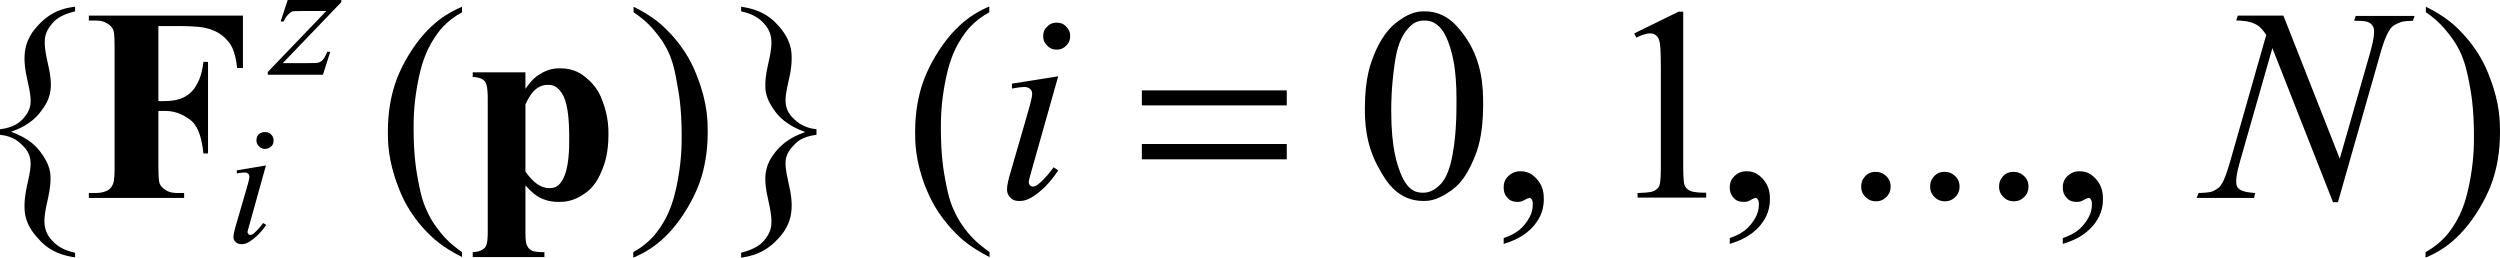 <?xml version="1.0" encoding="utf-8"?>
<!-- Generator: Adobe Illustrator 25.2.3, SVG Export Plug-In . SVG Version: 6.00 Build 0)  -->
<svg version="1.1" id="レイヤー_1" xmlns="http://www.w3.org/2000/svg" xmlns:xlink="http://www.w3.org/1999/xlink" x="0px"
	 y="0px" viewBox="0 0 81.6 8.41" style="enable-background:new 0 0 81.6 8.41;" xml:space="preserve">
<g>
	<path d="M2.45,8.25v0.15c-0.73-0.1-1.04-0.43-1.19-0.6C0.8,7.32,0.8,6.92,0.8,6.72c0-0.32,0.07-0.6,0.1-0.74C1,5.56,1,5.4,1,5.33
		c0-0.32-0.18-0.5-0.27-0.59C0.47,4.46,0.16,4.42,0,4.4V4.22c0.47-0.06,0.65-0.24,0.74-0.33C1,3.61,1,3.4,1,3.29
		c0-0.23-0.07-0.51-0.1-0.65C0.8,2.22,0.8,2.01,0.8,1.9c0-0.6,0.31-0.93,0.46-1.09c0.46-0.5,0.95-0.56,1.19-0.59v0.15
		C1.94,0.49,1.78,0.68,1.7,0.77c-0.24,0.28-0.24,0.5-0.24,0.61c0,0.26,0.07,0.54,0.1,0.68c0.1,0.42,0.1,0.62,0.1,0.72
		c0,0.44-0.22,0.72-0.33,0.86C1.01,4.07,0.58,4.22,0.36,4.3c0.63,0.23,0.85,0.52,0.96,0.66c0.33,0.43,0.33,0.72,0.33,0.87
		c0,0.3-0.07,0.58-0.1,0.72c-0.1,0.42-0.1,0.6-0.1,0.68c0,0.33,0.16,0.52,0.24,0.61C1.94,8.13,2.28,8.21,2.45,8.25z"/>
	<path d="M15.08,8.23v0.16c-0.66-0.33-0.96-0.63-1.11-0.78C13.34,6.97,13.11,6.39,13,6.1c-0.34-0.87-0.34-1.49-0.34-1.8
		c0-1.36,0.45-2.11,0.67-2.49C14,0.7,14.72,0.38,15.08,0.22V0.4c-0.54,0.3-0.77,0.64-0.89,0.82c-0.35,0.52-0.46,1.05-0.52,1.31
		c-0.17,0.8-0.17,1.37-0.17,1.66c0,0.94,0.1,1.45,0.15,1.71c0.11,0.61,0.22,0.85,0.28,0.97c0.16,0.37,0.35,0.59,0.44,0.71
		C14.64,7.92,14.93,8.12,15.08,8.23z"/>
	<path d="M20.68,0.4V0.22c0.67,0.33,0.96,0.63,1.11,0.78c0.63,0.64,0.86,1.22,0.97,1.51c0.34,0.86,0.34,1.49,0.34,1.8
		c0,1.36-0.45,2.11-0.67,2.49c-0.67,1.12-1.39,1.45-1.76,1.61V8.23c0.54-0.3,0.77-0.65,0.89-0.82c0.35-0.52,0.46-1.05,0.52-1.31
		c0.17-0.8,0.17-1.37,0.17-1.66c0-0.94-0.1-1.45-0.15-1.71C22,2.11,21.89,1.87,21.84,1.75c-0.16-0.36-0.35-0.59-0.44-0.7
		C21.13,0.71,20.83,0.5,20.68,0.4z"/>
	<path d="M24.19,0.37V0.22c0.73,0.1,1.04,0.43,1.19,0.59c0.46,0.49,0.46,0.9,0.46,1.1c0,0.32-0.07,0.59-0.1,0.73
		c-0.1,0.42-0.1,0.57-0.1,0.65c0,0.32,0.18,0.5,0.27,0.59c0.27,0.27,0.58,0.32,0.74,0.34V4.4C26.17,4.46,26,4.64,25.91,4.74
		c-0.27,0.27-0.27,0.49-0.27,0.59c0,0.23,0.07,0.51,0.1,0.65c0.1,0.42,0.1,0.63,0.1,0.74c0,0.6-0.31,0.93-0.46,1.09
		c-0.46,0.5-0.95,0.56-1.19,0.6V8.25c0.51-0.13,0.67-0.31,0.75-0.4c0.24-0.28,0.24-0.5,0.24-0.62c0-0.26-0.07-0.54-0.1-0.68
		c-0.1-0.42-0.1-0.62-0.1-0.72c0-0.45,0.22-0.73,0.33-0.87c0.33-0.42,0.76-0.57,0.97-0.65c-0.63-0.23-0.86-0.52-0.97-0.66
		c-0.33-0.43-0.33-0.72-0.33-0.87c0-0.3,0.07-0.58,0.1-0.72c0.1-0.42,0.1-0.6,0.1-0.68c0-0.33-0.16-0.52-0.24-0.61
		C24.7,0.49,24.36,0.41,24.19,0.37z"/>
	<path d="M32.3,8.23v0.16c-0.66-0.33-0.96-0.63-1.11-0.78c-0.63-0.64-0.86-1.21-0.98-1.5c-0.34-0.87-0.34-1.49-0.34-1.8
		c0-1.36,0.45-2.11,0.67-2.49c0.67-1.12,1.39-1.45,1.75-1.61V0.4c-0.54,0.3-0.77,0.64-0.89,0.82c-0.35,0.52-0.46,1.05-0.52,1.31
		c-0.17,0.8-0.17,1.37-0.17,1.66c0,0.94,0.1,1.45,0.15,1.71c0.11,0.61,0.22,0.85,0.28,0.97c0.16,0.37,0.35,0.59,0.44,0.71
		C31.86,7.92,32.15,8.12,32.3,8.23z"/>
	<path d="M49.08,7.96V7.77c0.45-0.15,0.62-0.36,0.7-0.46c0.25-0.31,0.25-0.55,0.25-0.67c0-0.08-0.03-0.12-0.04-0.14
		c-0.03-0.04-0.05-0.04-0.06-0.04c-0.05,0-0.16,0.06-0.21,0.09c-0.08,0.04-0.14,0.04-0.17,0.04c-0.22,0-0.3-0.08-0.34-0.13
		c-0.13-0.13-0.13-0.28-0.13-0.35c0-0.22,0.11-0.32,0.16-0.37c0.16-0.15,0.32-0.15,0.4-0.15c0.29,0,0.44,0.17,0.52,0.25
		c0.23,0.25,0.23,0.53,0.23,0.67c0,0.45-0.21,0.71-0.31,0.84C49.76,7.74,49.31,7.89,49.08,7.96z"/>
	<path d="M56.46,7.96V7.77c0.45-0.15,0.62-0.36,0.7-0.46c0.25-0.31,0.25-0.55,0.25-0.67c0-0.08-0.03-0.12-0.04-0.14
		c-0.03-0.04-0.05-0.04-0.06-0.04c-0.05,0-0.16,0.06-0.21,0.09c-0.08,0.04-0.14,0.04-0.17,0.04c-0.22,0-0.3-0.08-0.34-0.13
		c-0.13-0.13-0.13-0.28-0.13-0.35c0-0.22,0.11-0.32,0.16-0.37c0.16-0.15,0.32-0.15,0.4-0.15c0.29,0,0.44,0.17,0.52,0.25
		c0.23,0.25,0.23,0.53,0.23,0.67c0,0.45-0.21,0.71-0.31,0.84C57.14,7.74,56.69,7.89,56.46,7.96z"/>
	<path d="M61.22,5.61c0.21,0,0.3,0.1,0.35,0.14c0.14,0.14,0.14,0.28,0.14,0.34c0,0.2-0.1,0.3-0.14,0.34
		c-0.14,0.14-0.28,0.14-0.34,0.14c-0.2,0-0.3-0.1-0.34-0.14c-0.14-0.14-0.14-0.28-0.14-0.34c0-0.21,0.1-0.3,0.14-0.35
		C61.02,5.61,61.16,5.61,61.22,5.61z"/>
	<path d="M63.47,5.61c0.21,0,0.3,0.1,0.35,0.14c0.14,0.14,0.14,0.28,0.14,0.34c0,0.2-0.1,0.3-0.14,0.34
		c-0.14,0.14-0.28,0.14-0.34,0.14c-0.2,0-0.3-0.1-0.34-0.14c-0.14-0.14-0.14-0.28-0.14-0.34c0-0.21,0.1-0.3,0.14-0.35
		C63.27,5.61,63.41,5.61,63.47,5.61z"/>
	<path d="M65.72,5.61c0.21,0,0.3,0.1,0.35,0.14c0.14,0.14,0.14,0.28,0.14,0.34c0,0.2-0.1,0.3-0.14,0.34
		c-0.14,0.14-0.28,0.14-0.34,0.14c-0.2,0-0.3-0.1-0.34-0.14c-0.14-0.14-0.14-0.28-0.14-0.34c0-0.21,0.1-0.3,0.14-0.35
		C65.52,5.61,65.66,5.61,65.72,5.61z"/>
	<path d="M67.33,7.96V7.77c0.45-0.15,0.62-0.36,0.7-0.46c0.25-0.31,0.25-0.55,0.25-0.67c0-0.08-0.03-0.12-0.04-0.14
		c-0.03-0.04-0.05-0.04-0.06-0.04c-0.05,0-0.16,0.06-0.21,0.09c-0.08,0.04-0.14,0.04-0.17,0.04c-0.22,0-0.3-0.08-0.34-0.13
		c-0.13-0.13-0.13-0.28-0.13-0.35c0-0.22,0.11-0.32,0.16-0.37c0.16-0.15,0.32-0.15,0.4-0.15c0.29,0,0.44,0.17,0.52,0.25
		c0.23,0.25,0.23,0.53,0.23,0.67c0,0.45-0.21,0.71-0.31,0.84C68.01,7.74,67.56,7.89,67.33,7.96z"/>
	<path d="M79.18,0.4V0.22c0.67,0.33,0.96,0.63,1.11,0.78c0.63,0.64,0.86,1.22,0.97,1.51c0.34,0.86,0.34,1.49,0.34,1.8
		c0,1.36-0.45,2.11-0.67,2.49c-0.67,1.12-1.39,1.45-1.76,1.61V8.23c0.54-0.3,0.77-0.65,0.89-0.82c0.35-0.52,0.46-1.05,0.52-1.31
		c0.17-0.8,0.17-1.37,0.17-1.66c0-0.94-0.1-1.45-0.15-1.71c-0.11-0.61-0.22-0.85-0.27-0.97c-0.16-0.36-0.35-0.59-0.44-0.7
		C79.62,0.71,79.33,0.5,79.18,0.4z"/>
	<path d="M5.17,0.85V3.3h0.17c0.4,0,0.56-0.08,0.65-0.12c0.25-0.12,0.37-0.31,0.42-0.4c0.17-0.28,0.21-0.6,0.23-0.76h0.15v2.99H6.64
		C6.55,4.16,6.3,3.98,6.18,3.89C5.81,3.62,5.5,3.62,5.34,3.62H5.17v1.82c0,0.46,0.03,0.53,0.05,0.57c0.05,0.11,0.15,0.17,0.2,0.2
		C5.56,6.3,5.73,6.3,5.81,6.3h0.2v0.16H2.9V6.3h0.2c0.26,0,0.36-0.06,0.42-0.09C3.63,6.15,3.67,6.05,3.69,6
		c0.05-0.11,0.05-0.4,0.05-0.55V1.53c0-0.46-0.03-0.53-0.05-0.57c-0.05-0.11-0.15-0.17-0.2-0.2c-0.15-0.09-0.31-0.09-0.4-0.09H2.9
		V0.51h5.03v1.71H7.74c-0.06-0.6-0.23-0.8-0.31-0.89C7.18,1.03,6.86,0.95,6.7,0.91C6.43,0.85,5.96,0.85,5.72,0.85H5.17z"/>
	<path d="M17.15,5.6c0.38,0.54,0.67,0.54,0.81,0.54c0.24,0,0.34-0.17,0.39-0.25c0.23-0.37,0.23-1.06,0.23-1.41
		c0-1.06-0.17-1.32-0.25-1.45c-0.17-0.26-0.35-0.26-0.45-0.26c-0.44,0-0.63,0.43-0.73,0.64V5.6z M17.15,6.05v1.53
		c0,0.32,0.03,0.39,0.05,0.43c0.05,0.11,0.12,0.15,0.16,0.17c0.11,0.05,0.31,0.05,0.41,0.05v0.16h-2.34V8.23
		c0.27-0.01,0.36-0.11,0.4-0.15c0.09-0.1,0.09-0.38,0.09-0.52V3.21c0-0.44-0.07-0.52-0.1-0.56c-0.1-0.12-0.29-0.13-0.39-0.14V2.36
		h1.72V2.9c0.22-0.32,0.36-0.41,0.44-0.46c0.32-0.21,0.57-0.21,0.7-0.21c0.45,0,0.7,0.19,0.82,0.29c0.37,0.29,0.5,0.62,0.56,0.79
		c0.19,0.5,0.19,0.89,0.19,1.08c0,0.62-0.13,0.97-0.2,1.14c-0.2,0.52-0.45,0.7-0.58,0.79c-0.38,0.27-0.69,0.27-0.85,0.27
		c-0.34,0-0.53-0.1-0.63-0.15C17.39,6.32,17.23,6.14,17.15,6.05z"/>
	<path d="M8.68,5.4L8.14,7.34c-0.06,0.2-0.06,0.22-0.06,0.23c0,0.04,0.02,0.06,0.03,0.07c0.03,0.03,0.05,0.03,0.06,0.03
		c0.04,0,0.08-0.03,0.1-0.04C8.43,7.5,8.53,7.35,8.59,7.28l0.1,0.06C8.49,7.63,8.32,7.76,8.24,7.82c-0.19,0.15-0.3,0.15-0.36,0.15
		c-0.11,0-0.16-0.05-0.19-0.07C7.62,7.83,7.62,7.77,7.62,7.73c0-0.1,0.05-0.26,0.07-0.34l0.36-1.24c0.09-0.3,0.09-0.36,0.09-0.38
		c0-0.06-0.03-0.09-0.04-0.1C8.06,5.63,8.01,5.63,7.98,5.63c-0.06,0-0.19,0.02-0.25,0.03V5.56L8.68,5.4z M8.65,4.31
		c0.12,0,0.17,0.05,0.2,0.08c0.08,0.08,0.08,0.16,0.08,0.2c0,0.11-0.05,0.17-0.08,0.19C8.76,4.86,8.68,4.86,8.65,4.86
		c-0.11,0-0.17-0.05-0.19-0.08C8.37,4.7,8.37,4.62,8.37,4.58c0-0.12,0.05-0.17,0.08-0.2C8.53,4.31,8.61,4.31,8.65,4.31z"/>
	<path d="M9.39,0h1.75v0.07L9.23,2.06h0.81c0.29,0,0.34-0.01,0.36-0.02c0.08-0.02,0.12-0.07,0.14-0.09c0.06-0.07,0.12-0.2,0.14-0.26
		h0.1l-0.24,0.75h-1.8V2.35l1.91-1.99h-0.8c-0.25,0-0.29,0.01-0.3,0.01C9.49,0.39,9.44,0.44,9.41,0.47C9.34,0.54,9.28,0.64,9.26,0.7
		h-0.1L9.39,0z"/>
	<path d="M34.54,2.49l-0.87,3.08c-0.09,0.31-0.09,0.35-0.09,0.37c0,0.07,0.03,0.1,0.04,0.11c0.04,0.04,0.08,0.04,0.1,0.04
		c0.07,0,0.13-0.05,0.16-0.07c0.25-0.2,0.42-0.44,0.51-0.56l0.15,0.1c-0.3,0.46-0.57,0.67-0.7,0.77c-0.3,0.23-0.48,0.23-0.57,0.23
		c-0.18,0-0.26-0.07-0.29-0.11c-0.11-0.11-0.11-0.22-0.11-0.27c0-0.16,0.07-0.41,0.11-0.54l0.57-1.97c0.14-0.48,0.14-0.57,0.14-0.61
		c0-0.1-0.05-0.14-0.07-0.16c-0.07-0.06-0.15-0.06-0.19-0.06c-0.1,0-0.3,0.03-0.4,0.05V2.73L34.54,2.49z M34.49,0.74
		c0.18,0,0.27,0.08,0.31,0.13c0.13,0.13,0.13,0.25,0.13,0.31c0,0.18-0.09,0.27-0.13,0.31c-0.13,0.13-0.25,0.13-0.31,0.13
		c-0.18,0-0.27-0.09-0.31-0.13c-0.13-0.13-0.13-0.25-0.13-0.31c0-0.18,0.08-0.27,0.13-0.31C34.3,0.74,34.43,0.74,34.49,0.74z"/>
	<path d="M74.53,0.51l1.84,4.67l1-3.49c0.12-0.43,0.12-0.59,0.12-0.67c0-0.16-0.08-0.22-0.11-0.25c-0.11-0.09-0.32-0.09-0.43-0.09
		c-0.05,0-0.09,0-0.11,0l0.05-0.16h1.92l-0.05,0.16c-0.3,0-0.4,0.04-0.44,0.06C78.1,0.82,78.03,0.92,78,0.97
		c-0.14,0.21-0.24,0.55-0.29,0.72l-1.4,4.91h-0.16l-1.98-5.03l-1.06,3.71c-0.12,0.42-0.12,0.57-0.12,0.65
		c0,0.17,0.07,0.22,0.11,0.25c0.11,0.09,0.38,0.11,0.51,0.12l-0.04,0.16h-1.87l0.06-0.16c0.35-0.01,0.43-0.04,0.47-0.06
		c0.18-0.08,0.24-0.16,0.27-0.21c0.13-0.19,0.23-0.56,0.29-0.75l1.18-4.14c-0.17-0.26-0.3-0.33-0.37-0.36
		c-0.2-0.1-0.47-0.11-0.61-0.11l0.05-0.16H74.53z"/>
	<path d="M42,4.7h-4.73V5.2H42V4.7z M42,2.95h-4.73v0.49H42V2.95z"/>
	<path d="M45.41,3.63c0,1.23,0.2,1.75,0.3,2.01c0.25,0.65,0.58,0.65,0.75,0.65c0.24,0,0.41-0.14,0.49-0.21
		c0.25-0.21,0.34-0.55,0.39-0.71c0.2-0.76,0.2-1.67,0.2-2.13c0-1.02-0.14-1.47-0.21-1.7c-0.16-0.51-0.33-0.65-0.41-0.72
		c-0.18-0.15-0.35-0.15-0.44-0.15c-0.3,0-0.45,0.18-0.53,0.27c-0.32,0.36-0.39,0.89-0.43,1.15C45.41,2.87,45.41,3.38,45.41,3.63z
		 M44.55,3.52c0-1.02,0.21-1.51,0.31-1.76c0.31-0.74,0.65-0.98,0.82-1.1c0.4-0.29,0.68-0.29,0.82-0.29c0.69,0,1.05,0.47,1.23,0.7
		c0.68,0.87,0.68,1.85,0.68,2.35c0,1.04-0.2,1.52-0.3,1.76c-0.3,0.73-0.61,0.94-0.76,1.05c-0.46,0.33-0.75,0.33-0.89,0.33
		c-0.85,0-1.23-0.67-1.42-1.01C44.55,4.72,44.55,3.92,44.55,3.52z"/>
	<path d="M53.34,1.09l1.45-0.71h0.15v5.03c0,0.5,0.03,0.58,0.04,0.62c0.04,0.12,0.13,0.17,0.17,0.19c0.13,0.07,0.4,0.07,0.54,0.07
		v0.16h-2.24V6.3c0.42-0.01,0.5-0.05,0.54-0.07c0.12-0.06,0.16-0.14,0.17-0.17c0.05-0.11,0.05-0.47,0.05-0.64V2.2
		c0-0.65-0.03-0.77-0.04-0.83c-0.03-0.14-0.08-0.18-0.11-0.21c-0.08-0.07-0.16-0.07-0.2-0.07c-0.16,0-0.36,0.09-0.45,0.14
		L53.34,1.09z"/>
</g>
</svg>
